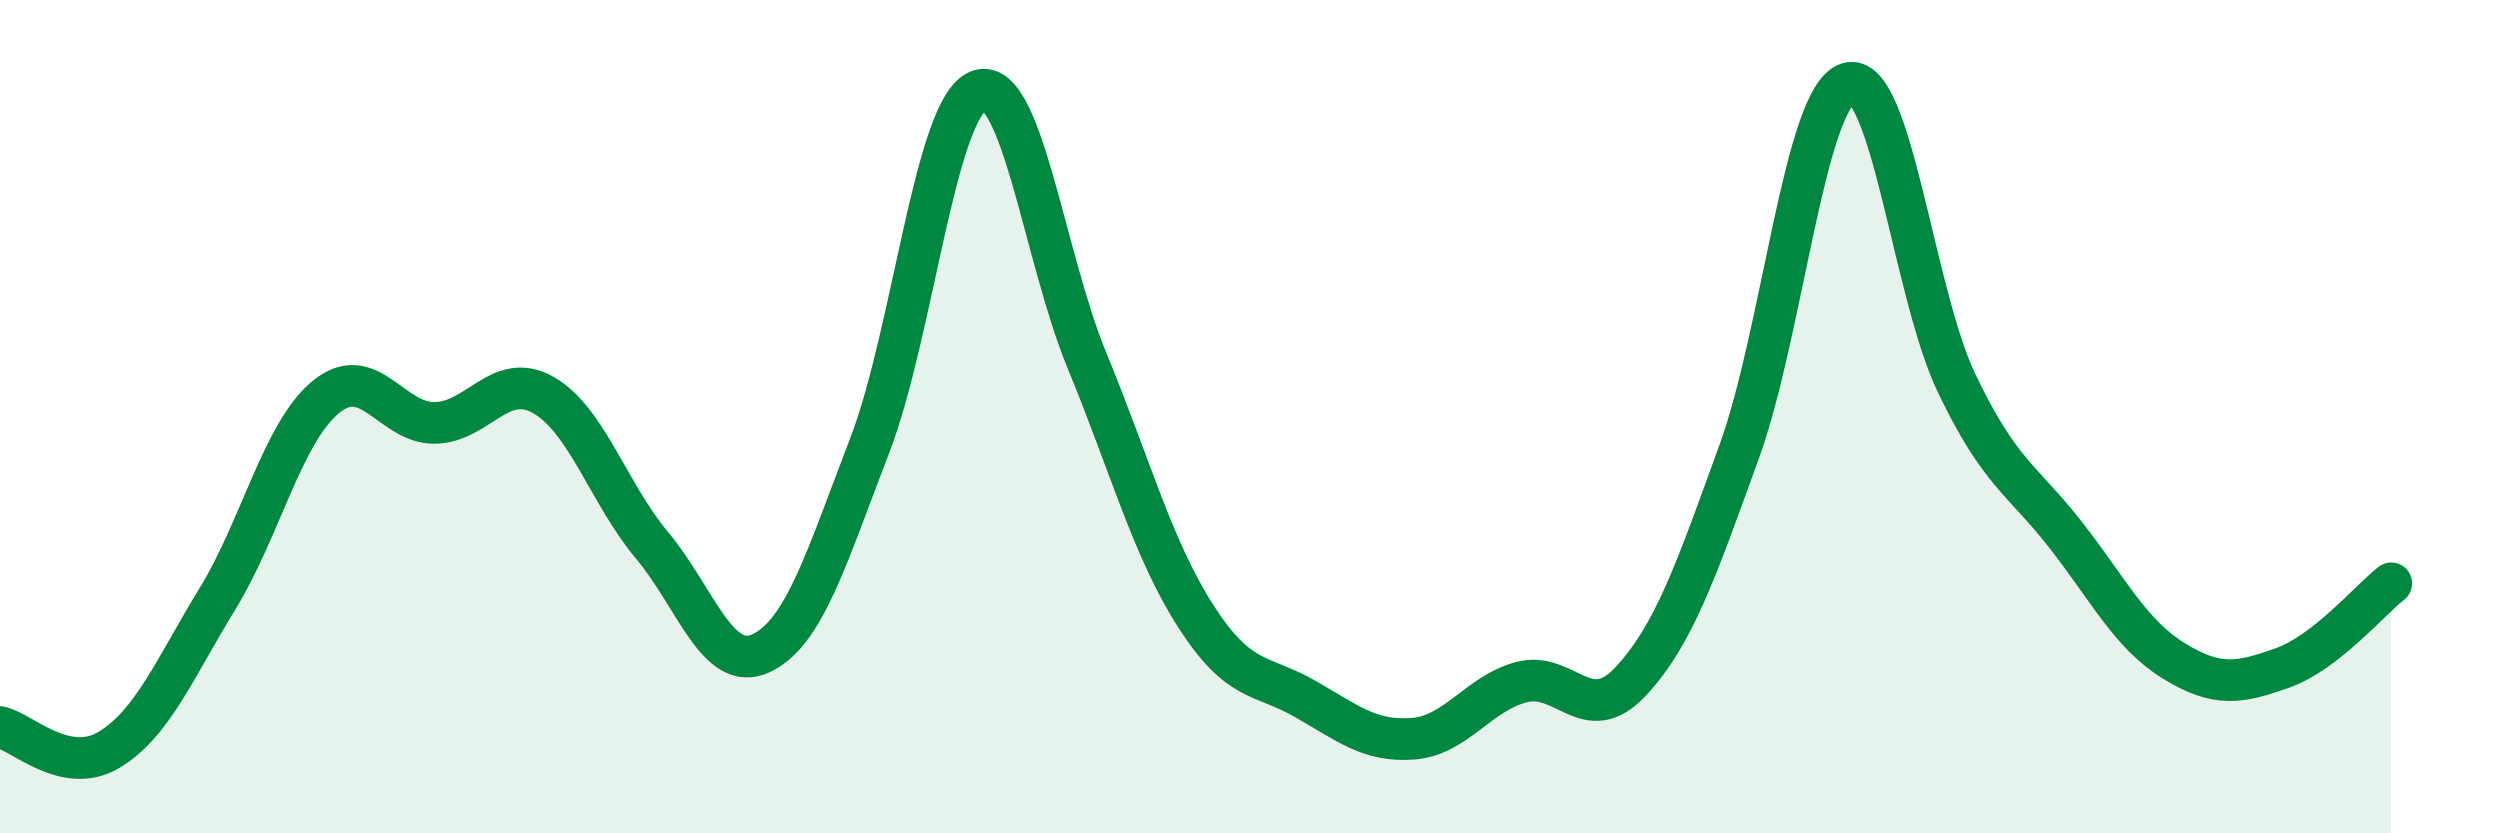 
    <svg width="60" height="20" viewBox="0 0 60 20" xmlns="http://www.w3.org/2000/svg">
      <path
        d="M 0,17.45 C 0.52,17.56 1.57,18.62 2.61,18 C 3.65,17.38 4.18,16.07 5.22,14.37 C 6.26,12.67 6.79,10.36 7.83,9.52 C 8.87,8.68 9.39,10.16 10.43,10.15 C 11.47,10.14 12,8.89 13.04,9.48 C 14.08,10.07 14.61,11.85 15.65,13.09 C 16.69,14.33 17.22,16.16 18.26,15.68 C 19.3,15.2 19.83,13.4 20.87,10.7 C 21.91,8 22.44,2.59 23.48,2.18 C 24.52,1.77 25.05,6.14 26.09,8.66 C 27.13,11.18 27.66,13.17 28.7,14.79 C 29.74,16.41 30.26,16.17 31.3,16.76 C 32.34,17.35 32.87,17.81 33.91,17.73 C 34.95,17.65 35.48,16.64 36.52,16.37 C 37.56,16.1 38.09,17.47 39.13,16.36 C 40.17,15.25 40.7,13.71 41.74,10.84 C 42.78,7.97 43.31,2.33 44.35,2 C 45.39,1.67 45.92,7.03 46.96,9.2 C 48,11.37 48.53,11.5 49.57,12.83 C 50.61,14.16 51.13,15.22 52.17,15.86 C 53.21,16.5 53.74,16.4 54.78,16.03 C 55.82,15.66 56.87,14.41 57.39,14L57.39 20L0 20Z"
        fill="#008740"
        opacity="0.1"
        stroke-linecap="round"
        stroke-linejoin="round"
      />
      <path
        d="M 0,17.45 C 0.52,17.56 1.57,18.62 2.61,18 C 3.65,17.38 4.18,16.07 5.22,14.37 C 6.26,12.67 6.79,10.36 7.83,9.52 C 8.87,8.68 9.39,10.16 10.43,10.15 C 11.47,10.14 12,8.89 13.04,9.48 C 14.08,10.07 14.61,11.85 15.65,13.09 C 16.69,14.33 17.22,16.16 18.26,15.68 C 19.3,15.2 19.83,13.4 20.87,10.7 C 21.91,8 22.44,2.59 23.48,2.18 C 24.52,1.77 25.05,6.14 26.09,8.66 C 27.13,11.18 27.66,13.17 28.7,14.79 C 29.74,16.41 30.26,16.17 31.3,16.76 C 32.34,17.35 32.87,17.81 33.91,17.73 C 34.95,17.65 35.48,16.64 36.52,16.37 C 37.56,16.1 38.09,17.47 39.13,16.36 C 40.17,15.25 40.7,13.71 41.74,10.84 C 42.78,7.97 43.31,2.33 44.35,2 C 45.39,1.67 45.92,7.03 46.96,9.2 C 48,11.37 48.53,11.5 49.57,12.83 C 50.61,14.16 51.13,15.22 52.17,15.86 C 53.21,16.5 53.74,16.4 54.78,16.03 C 55.82,15.66 56.87,14.41 57.39,14"
        stroke="#008740"
        stroke-width="1"
        fill="none"
        stroke-linecap="round"
        stroke-linejoin="round"
      />
    </svg>
  